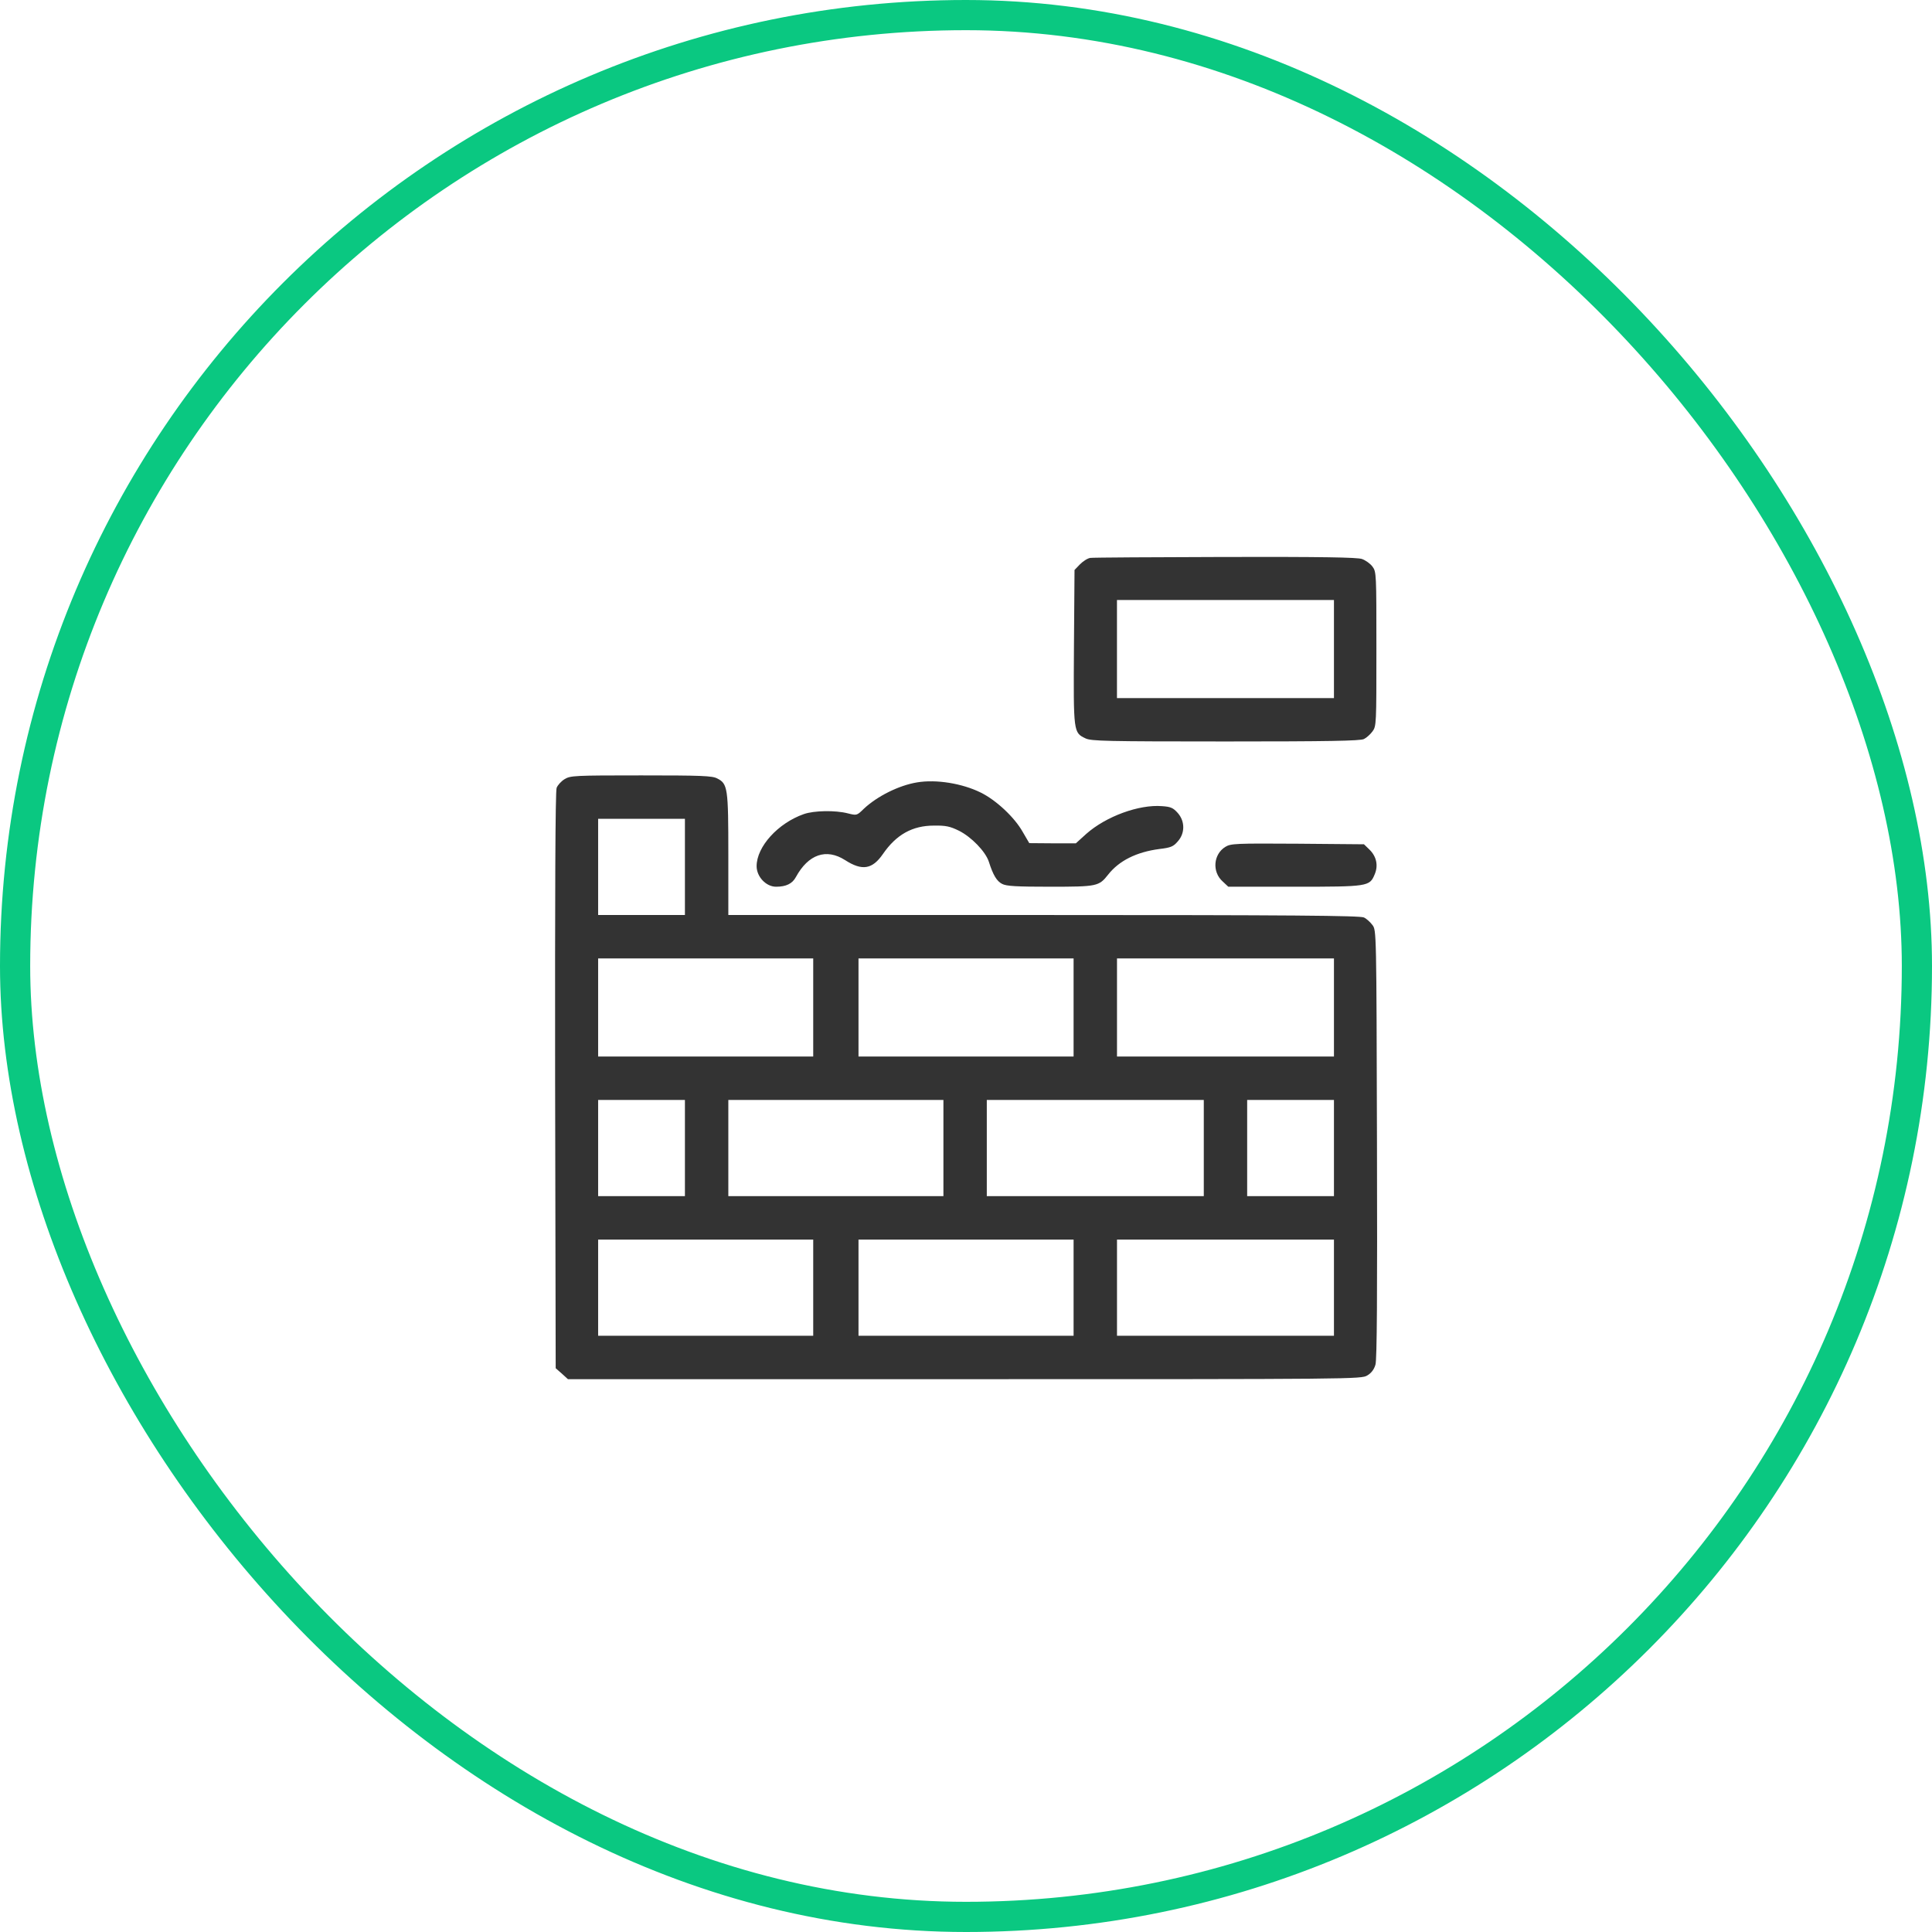 <svg width="64" height="64" viewBox="0 0 64 64" fill="none" xmlns="http://www.w3.org/2000/svg">
<rect x="0.5" y="0.5" width="63" height="63" rx="31.5" stroke="#0AC881"/>
<path d="M36.12 18.481C36.026 18.493 35.876 18.593 35.776 18.693L35.595 18.881L35.576 21.443C35.558 24.281 35.558 24.268 35.964 24.462C36.151 24.549 36.633 24.562 40.608 24.562C43.995 24.562 45.07 24.543 45.183 24.481C45.264 24.443 45.395 24.325 45.464 24.231C45.595 24.056 45.595 23.993 45.595 21.5C45.595 19.006 45.595 18.943 45.464 18.768C45.395 18.674 45.239 18.562 45.12 18.518C44.964 18.462 43.789 18.443 40.595 18.45C38.226 18.456 36.208 18.468 36.12 18.481ZM44.189 21.5V23.125H40.595H37.001V21.5V19.875H40.595H44.189V21.5Z" fill="#333333"/>
<path d="M18.702 25.811C18.589 25.88 18.471 26.012 18.439 26.099C18.395 26.205 18.383 29.649 18.389 35.793L18.408 45.324L18.614 45.505L18.814 45.687H31.958C44.87 45.687 45.102 45.687 45.295 45.562C45.427 45.486 45.52 45.361 45.564 45.205C45.614 45.036 45.627 42.905 45.614 37.893C45.596 30.824 45.596 30.818 45.464 30.643C45.395 30.549 45.264 30.43 45.183 30.393C45.064 30.33 42.752 30.311 34.583 30.311H24.127V28.311C24.127 26.105 24.108 25.962 23.758 25.787C23.596 25.699 23.233 25.686 21.239 25.686C19.02 25.686 18.895 25.693 18.702 25.811ZM22.689 28.718V30.311H21.252H19.814V28.718V27.124H21.252H22.689V28.718ZM26.939 33.374V34.999H23.377H19.814V33.374V31.749H23.377H26.939V33.374ZM35.564 33.374V34.999H32.002H28.439V33.374V31.749H32.002H35.564V33.374ZM44.189 33.374V34.999H40.596H37.002V33.374V31.749H40.596H44.189V33.374ZM22.689 38.03V39.624H21.252H19.814V38.03V36.437H21.252H22.689V38.03ZM31.252 38.03V39.624H27.689H24.127V38.03V36.437H27.689H31.252V38.03ZM39.877 38.03V39.624H36.283H32.689V38.03V36.437H36.283H39.877V38.03ZM44.189 38.03V39.624H42.752H41.314V38.03V36.437H42.752H44.189V38.03ZM26.939 42.655V44.249H23.377H19.814V42.655V41.062H23.377H26.939V42.655ZM35.564 42.655V44.249H32.002H28.439V42.655V41.062H32.002H35.564V42.655ZM44.189 42.655V44.249H40.596H37.002V42.655V41.062H40.596H44.189V42.655Z" fill="#333333"/>
<path d="M30.377 25.918C29.771 26.018 29.052 26.38 28.614 26.793C28.383 27.018 28.383 27.018 28.083 26.943C27.671 26.837 26.965 26.849 26.627 26.968C25.771 27.268 25.064 28.049 25.064 28.693C25.064 29.043 25.377 29.374 25.708 29.374C26.04 29.374 26.246 29.274 26.364 29.055C26.777 28.299 27.371 28.093 27.996 28.493C28.558 28.855 28.896 28.799 29.246 28.293C29.689 27.649 30.221 27.349 30.939 27.349C31.327 27.343 31.471 27.374 31.765 27.518C32.177 27.724 32.646 28.205 32.758 28.549C32.896 28.986 33.021 29.193 33.196 29.28C33.333 29.355 33.671 29.374 34.783 29.374C36.346 29.374 36.402 29.361 36.708 28.974C37.071 28.512 37.646 28.224 38.408 28.124C38.783 28.08 38.871 28.043 39.014 27.874C39.258 27.605 39.258 27.205 39.014 26.93C38.864 26.762 38.783 26.724 38.496 26.705C37.733 26.643 36.639 27.043 35.983 27.624L35.639 27.936H34.864L34.096 27.93L33.877 27.555C33.602 27.068 32.996 26.505 32.489 26.255C31.871 25.949 31.008 25.811 30.377 25.918Z" fill="#333333"/>
<path d="M40.589 28.055C40.195 28.299 40.145 28.88 40.502 29.199L40.689 29.374H42.883C45.327 29.374 45.37 29.368 45.539 28.962C45.664 28.668 45.595 28.368 45.364 28.143L45.183 27.968L42.983 27.949C40.914 27.936 40.77 27.943 40.589 28.055Z" fill="#333333"/>
</svg>
